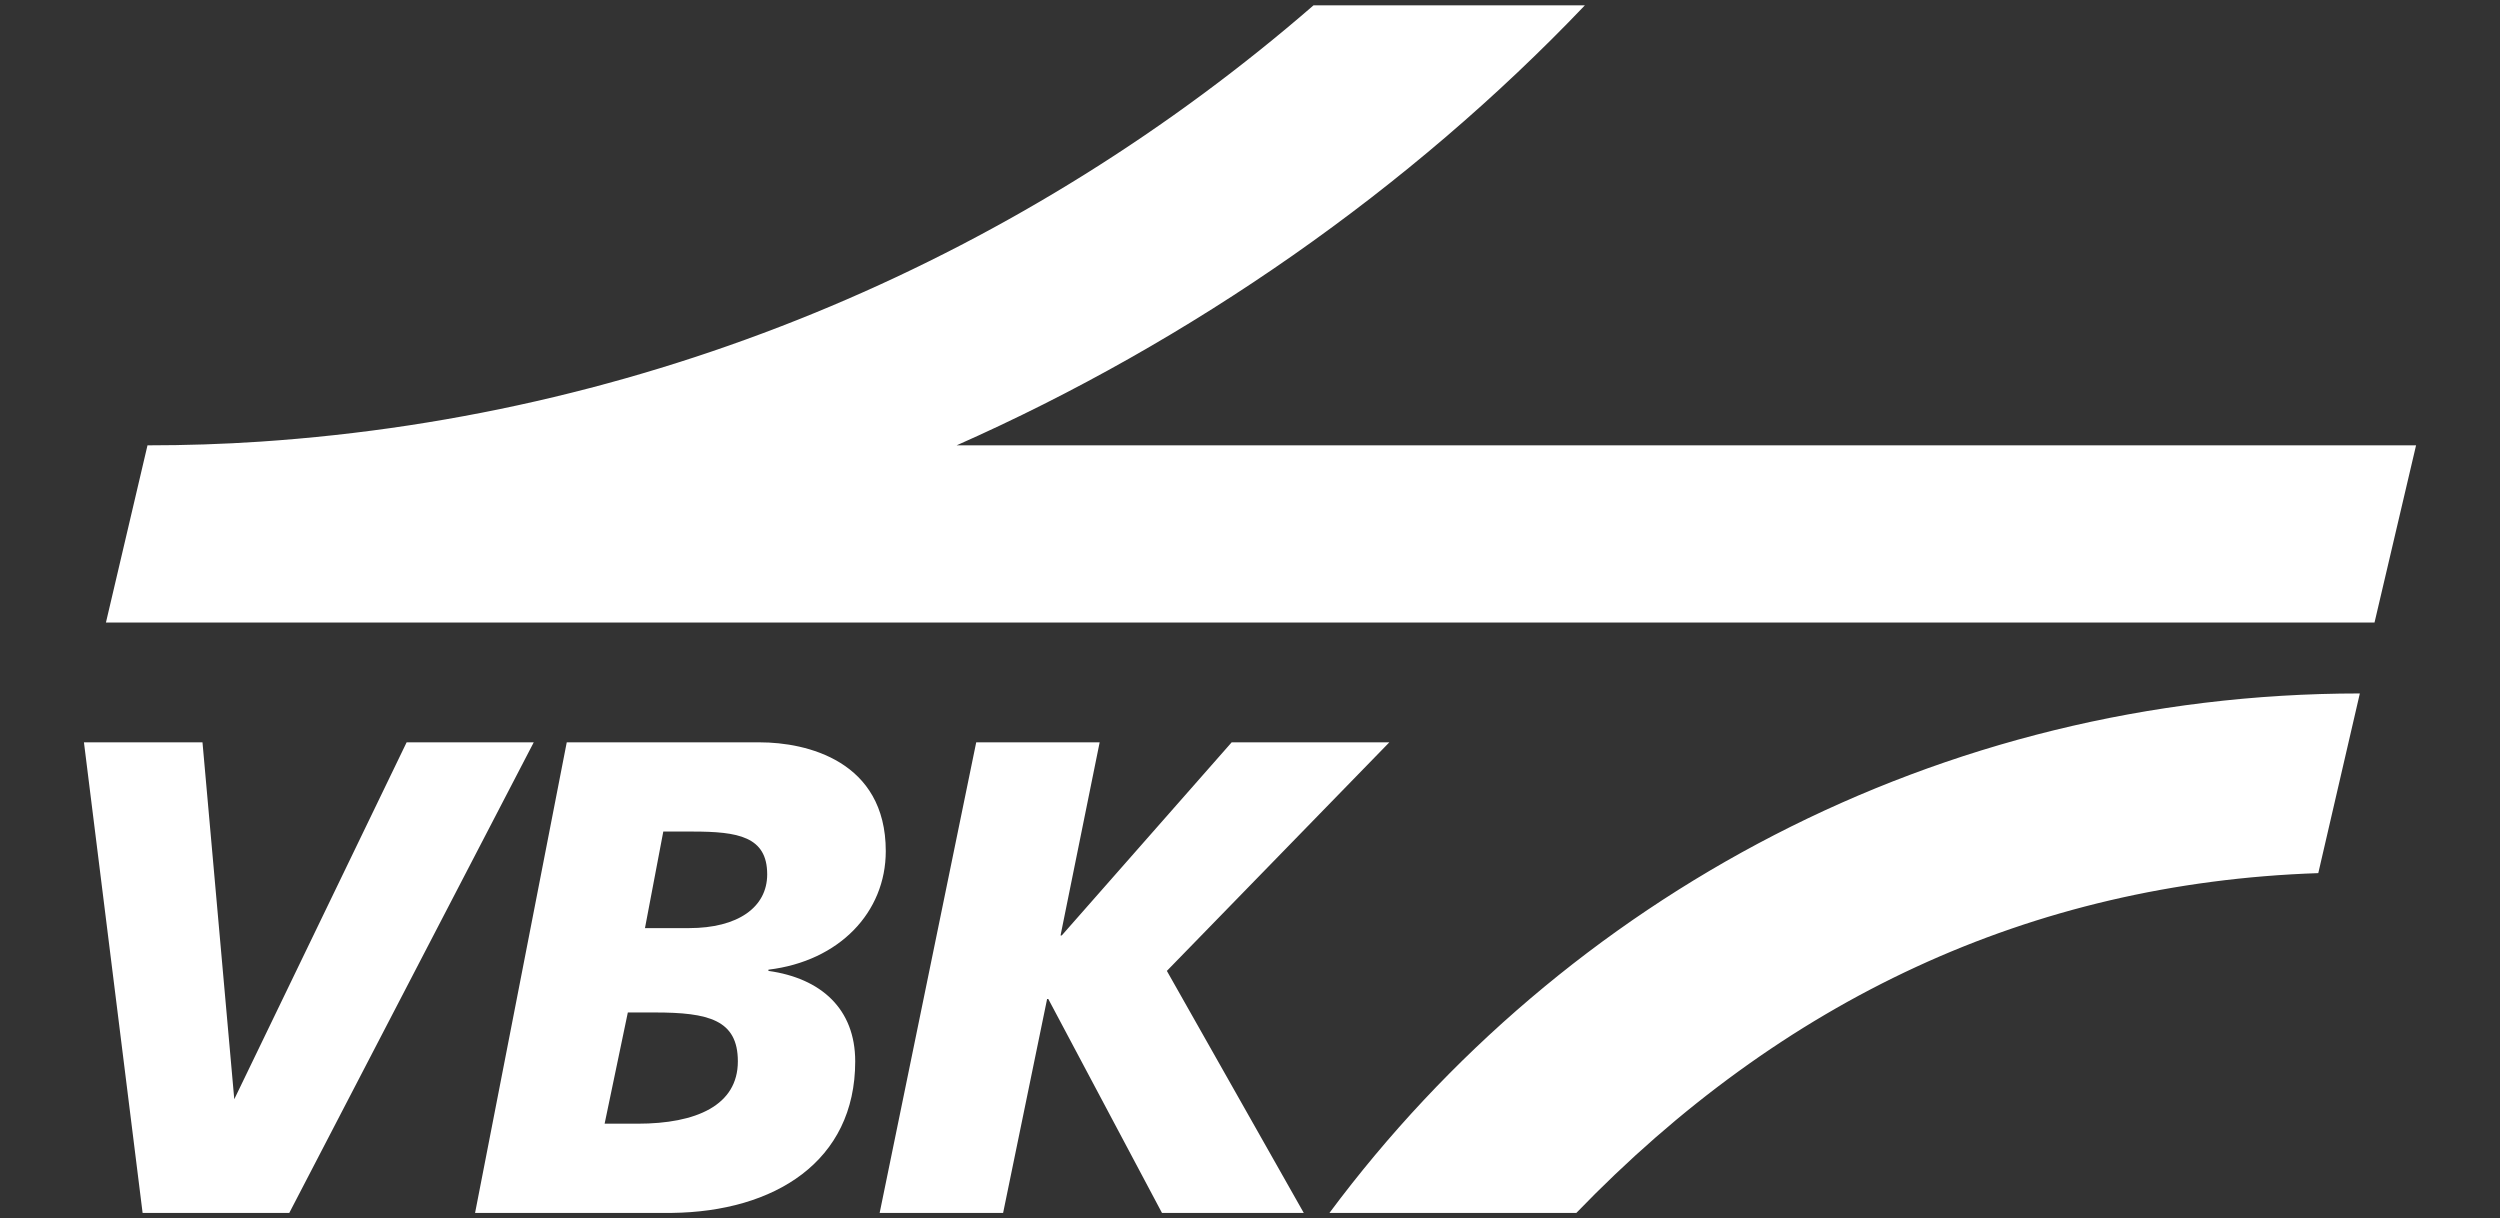 <?xml version="1.0" encoding="utf-8"?>
<!-- Generator: Adobe Illustrator 16.0.0, SVG Export Plug-In . SVG Version: 6.00 Build 0)  -->
<!DOCTYPE svg PUBLIC "-//W3C//DTD SVG 1.1//EN" "http://www.w3.org/Graphics/SVG/1.1/DTD/svg11.dtd">
<svg version="1.1" id="Ebene_1" xmlns="http://www.w3.org/2000/svg" xmlns:xlink="http://www.w3.org/1999/xlink" x="0px" y="0px"
	 width="236px" height="115px" viewBox="0 0 236 115" enable-background="new 0 0 236 115" xml:space="preserve">
<rect x="0" y="0" width="236" height="115" fill="#333333" stroke="none"/>
<path fill="#FFFFFF" d="M27.308,114.499H13.462L7.924,70.077h11.191l3,33.691l16.27-33.691h12L27.308,114.499z M63.424,114.499
	H44.847l8.654-44.422h18.231c4.385,0,11.885,1.73,11.885,10.27c0,5.769-4.385,10.385-11.078,11.191v0.115
	c4.962,0.693,8.193,3.578,8.193,8.539C80.732,109.653,73.115,114.384,63.424,114.499L63.424,114.499z M57.076,106.077h3.115
	c5.538,0,9.463-1.732,9.463-5.885c0-3.924-2.771-4.615-7.848-4.615h-2.538L57.076,106.077z M60.885,87.614h4.154
	c4.615,0,7.384-1.961,7.384-5.076c0-3.578-2.771-4.039-7.039-4.039h-2.769L60.885,87.614z M123.076,114.499h-13.385l-10.73-20.191
	h-0.115l-4.152,20.191H83.039l9.115-44.422h11.653l-3.692,18.23h0.114l16.039-18.23h14.884l-21,21.576L123.076,114.499z
	 M224.154,58.769H10l3.923-16.729c3.577,0,7.153-0.115,10.616-0.347C62.5,39.153,97,23.924,124,0.501h25.615
	c-16.5,17.309-37.154,31.73-59.309,41.539h137.77L224.154,58.769z M222.769,65.462l-3.923,16.961
	c-27.23,0.922-50.652,11.998-70.038,32.076H125.5C147.654,84.729,182.961,65.462,222.769,65.462L222.769,65.462z"/>
</svg>
